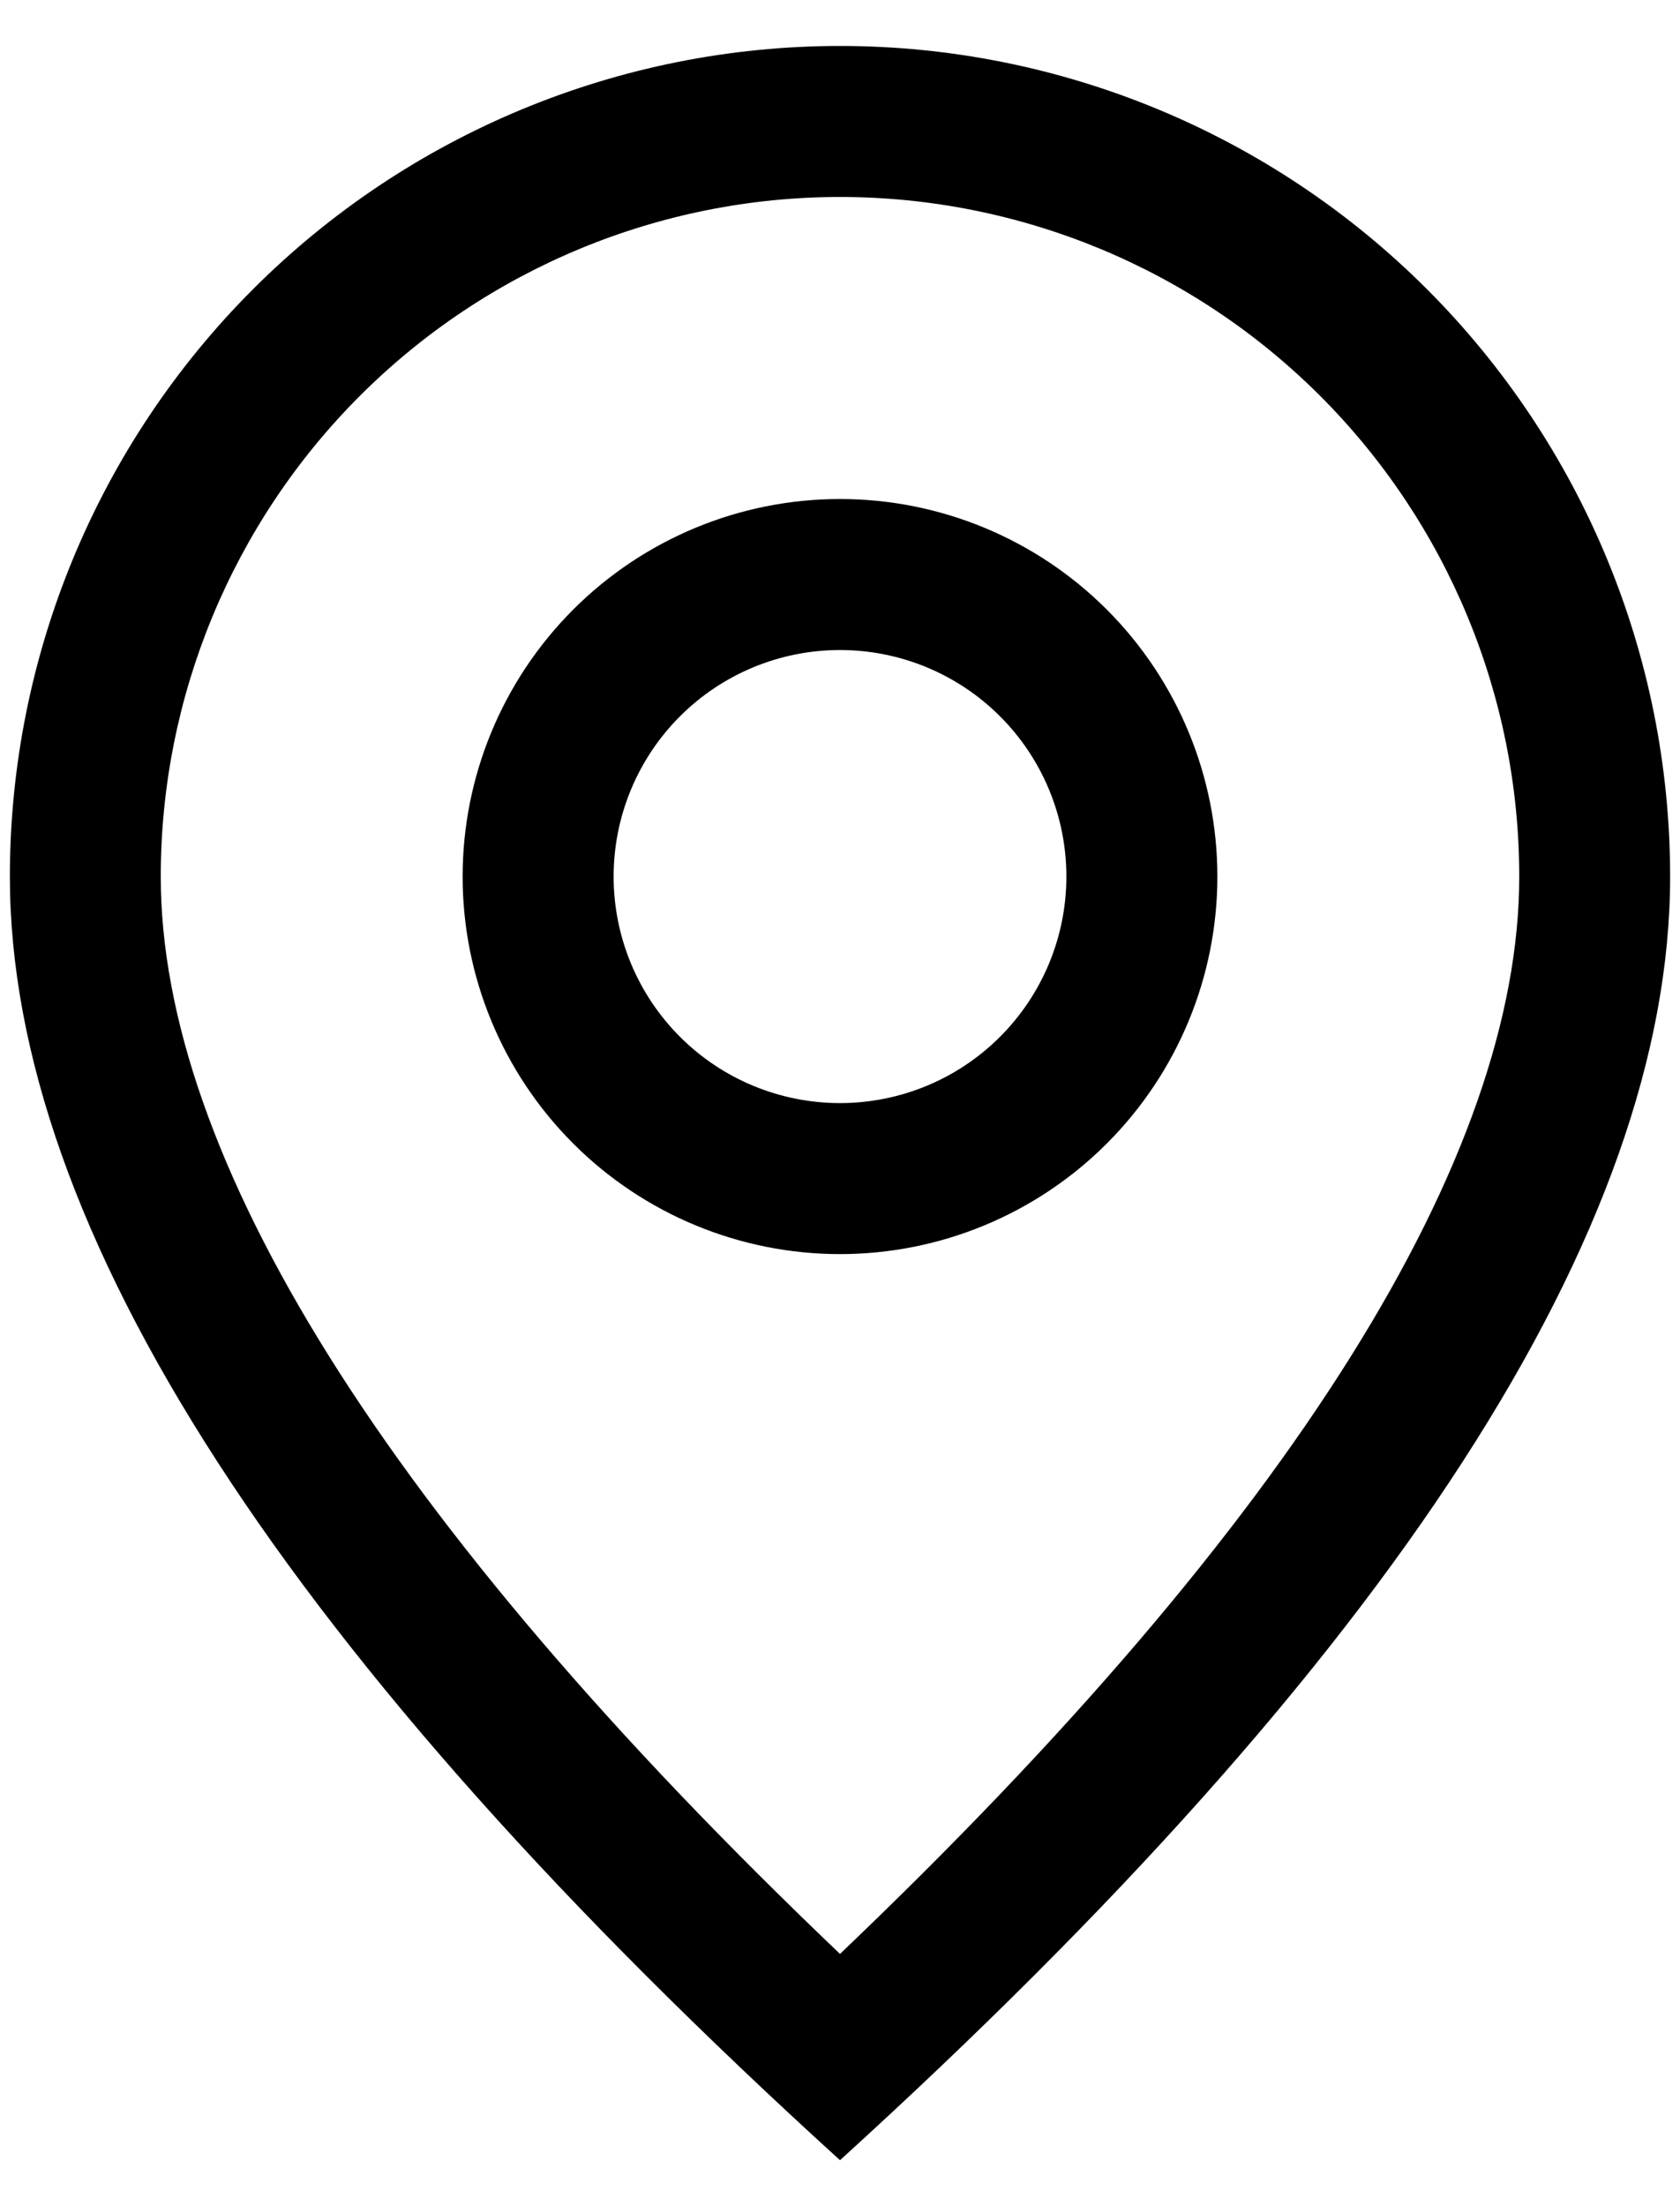 <svg width="32" height="42" viewBox="0 0 32 42" fill="none" xmlns="http://www.w3.org/2000/svg" style="background-image: linear-gradient(rgb(26, 26, 26), rgb(26, 26, 26)) !important;" nighteye="passive"><style xmlns="">a {                        color:rgb(140,140,250);                        }                        *::-webkit-scrollbar-track-piece {                            background-color:rgba(255, 255, 255, 0.2) !important;                        }                        *::-webkit-scrollbar-track {                            background-color:rgba(255, 255, 255, 0.3) !important;                        }                        *::-webkit-scrollbar-thumb {                            background-color:rgba(255, 255, 255, 0.5) !important;                        }                        .pdfViewer,                        embed[type="application/pdf"] {                            filter:invert(90%);                        }</style><style xmlns="" id="nighteyedefaultcss">html {
                            color:#bfbfbf !important;
                            background-image:none !important;
                            background:#1f1f1f !important;
                        }
                        body,
                        body &gt; .container {
                            background-color:#1f1f1f;
                            background-image:none !important;
                        }
                        input, select, textarea, button {
                            color:#bfbfbf;
                            background-color:#1f1f1f;
                            border-color: #616161 !important;
                        }
                        input[type="radio"]::before,
                        input[type="radio"]::after {
                            background-color: #616161 !important;
                        }
                        text {
                            fill:#bfbfbf;
                        }
                        font {
                            color:#bfbfbf;
                        }
                        </style><style xmlns="">                        .NIGHTEYE_Filter {                            width:100%; height:100%;                            position:fixed;                            left:0; top:0;                            pointer-events:none;                            z-index:4000000000;                        }                        .NIGHTEYE_YellowFilter {                            background:rgba(255, 255, 0, 0.15);                            opacity:0;                        }                        .NIGHTEYE_BlueFilter {                            background:rgba(0, 0, 255, 0.15);                            opacity:0;                        }                        .NIGHTEYE_DimFilter {                            background:rgba(0, 0, 0, 0.5);                            opacity:0;                        }                        .NIGHTEYE_TransformZ {                            transform:translateZ(0);                        }</style>
<path d="M28.938 16.688C28.938 13.256 27.574 9.966 25.148 7.539C22.722 5.113 19.431 3.75 16 3.75C12.569 3.75 9.278 5.113 6.852 7.539C4.426 9.966 3.062 13.256 3.062 16.688C3.062 21.995 7.309 28.912 16 37.198C24.691 28.912 28.938 21.995 28.938 16.688ZM16 41.125C5.457 31.543 0.188 23.395 0.188 16.688C0.188 12.494 1.853 8.472 4.819 5.506C7.784 2.541 11.806 0.875 16 0.875C20.194 0.875 24.216 2.541 27.181 5.506C30.146 8.472 31.812 12.494 31.812 16.688C31.812 23.395 26.543 31.543 16 41.125Z" fill="hsla(29,60%,44%,1)"/>
<path d="M16 21C17.144 21 18.241 20.546 19.049 19.737C19.858 18.928 20.312 17.831 20.312 16.688C20.312 15.544 19.858 14.447 19.049 13.638C18.241 12.829 17.144 12.375 16 12.375C14.856 12.375 13.759 12.829 12.951 13.638C12.142 14.447 11.688 15.544 11.688 16.688C11.688 17.831 12.142 18.928 12.951 19.737C13.759 20.546 14.856 21 16 21ZM16 23.875C14.094 23.875 12.266 23.118 10.918 21.77C9.57 20.422 8.812 18.594 8.812 16.688C8.812 14.781 9.57 12.953 10.918 11.605C12.266 10.257 14.094 9.5 16 9.5C17.906 9.5 19.734 10.257 21.082 11.605C22.43 12.953 23.188 14.781 23.188 16.688C23.188 18.594 22.43 20.422 21.082 21.77C19.734 23.118 17.906 23.875 16 23.875Z" fill="hsla(29,60%,44%,1)"/>
</svg>